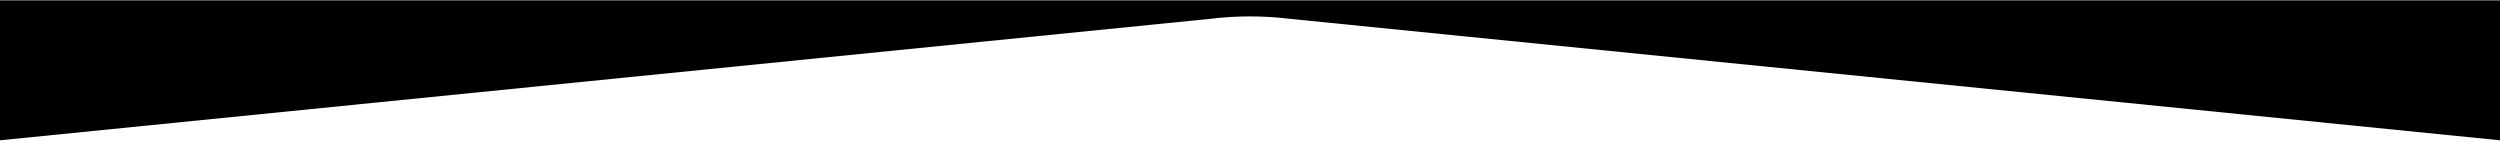 <?xml version="1.0" encoding="UTF-8"?><svg id="Calque_1" xmlns="http://www.w3.org/2000/svg" viewBox="0 0 1920 108"><path d="M0,107.75L929.711,14.426c20.119-2.441,40.459-2.441,60.577,0l929.711,93.324V.25H0v107.5Z"/></svg>